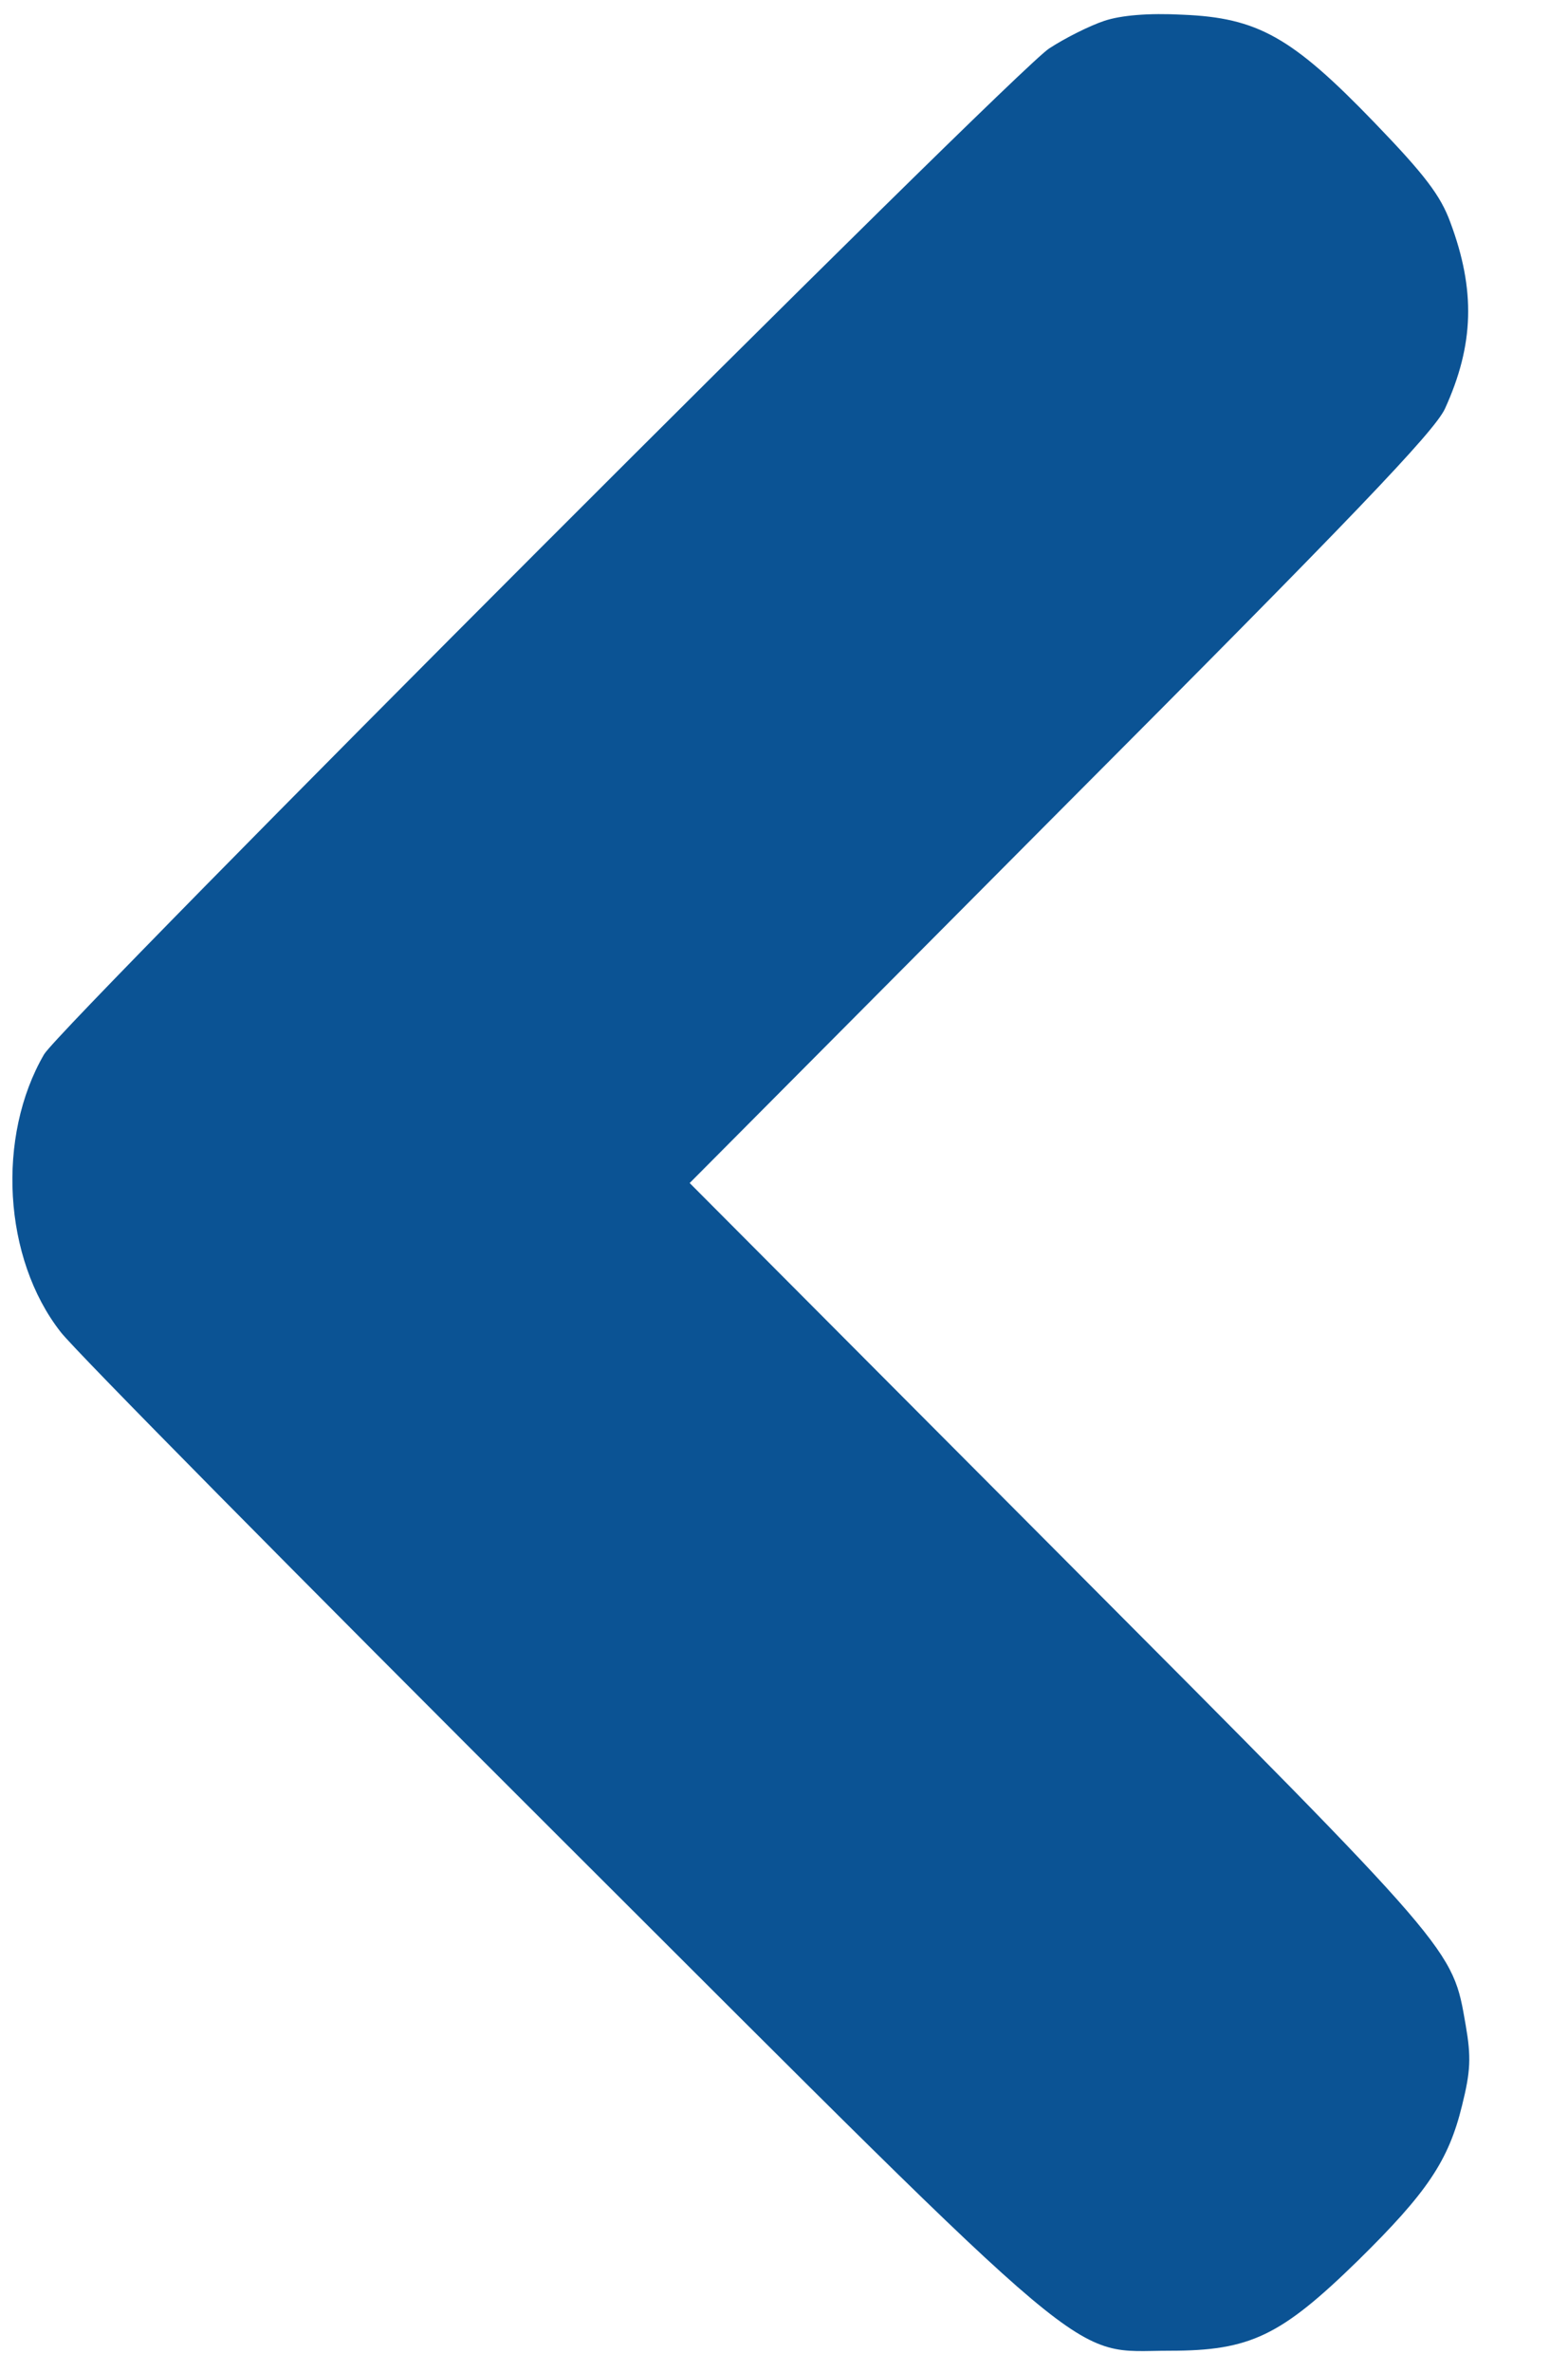 <?xml version="1.0" standalone="no"?><!DOCTYPE svg PUBLIC "-//W3C//DTD SVG 20010904//EN"
 "http://www.w3.org/TR/2001/REC-SVG-20010904/DTD/svg10.dtd">
<svg version="1.0" xmlns="http://www.w3.org/2000/svg"
 width="256pt" height="387pt" viewBox="0 0 256 387"
 preserveAspectRatio="xMidYMid meet">
<g transform="translate(0,387) scale(0.1,-0.1)"
fill="#0b5394" stroke="none">
<path d="M1803 3836 c-24 -8 -64 -28 -90 -45 -58 -37 -1611 -1591 -1641 -1641
-78 -134 -67 -333 27 -453 22 -29 390 -401 818 -828 888 -886 826 -834 993
-834 131 0 181 24 307 147 113 111 148 163 170 253 14 56 15 79 6 131 -22 126
-12 115 -662 767 l-605 607 605 608 c477 478 610 617 628 655 48 105 50 194 9
304 -16 44 -42 78 -124 163 -135 140 -191 171 -313 176 -56 3 -101 -1 -128
-10z"/>
</g>
</svg>
